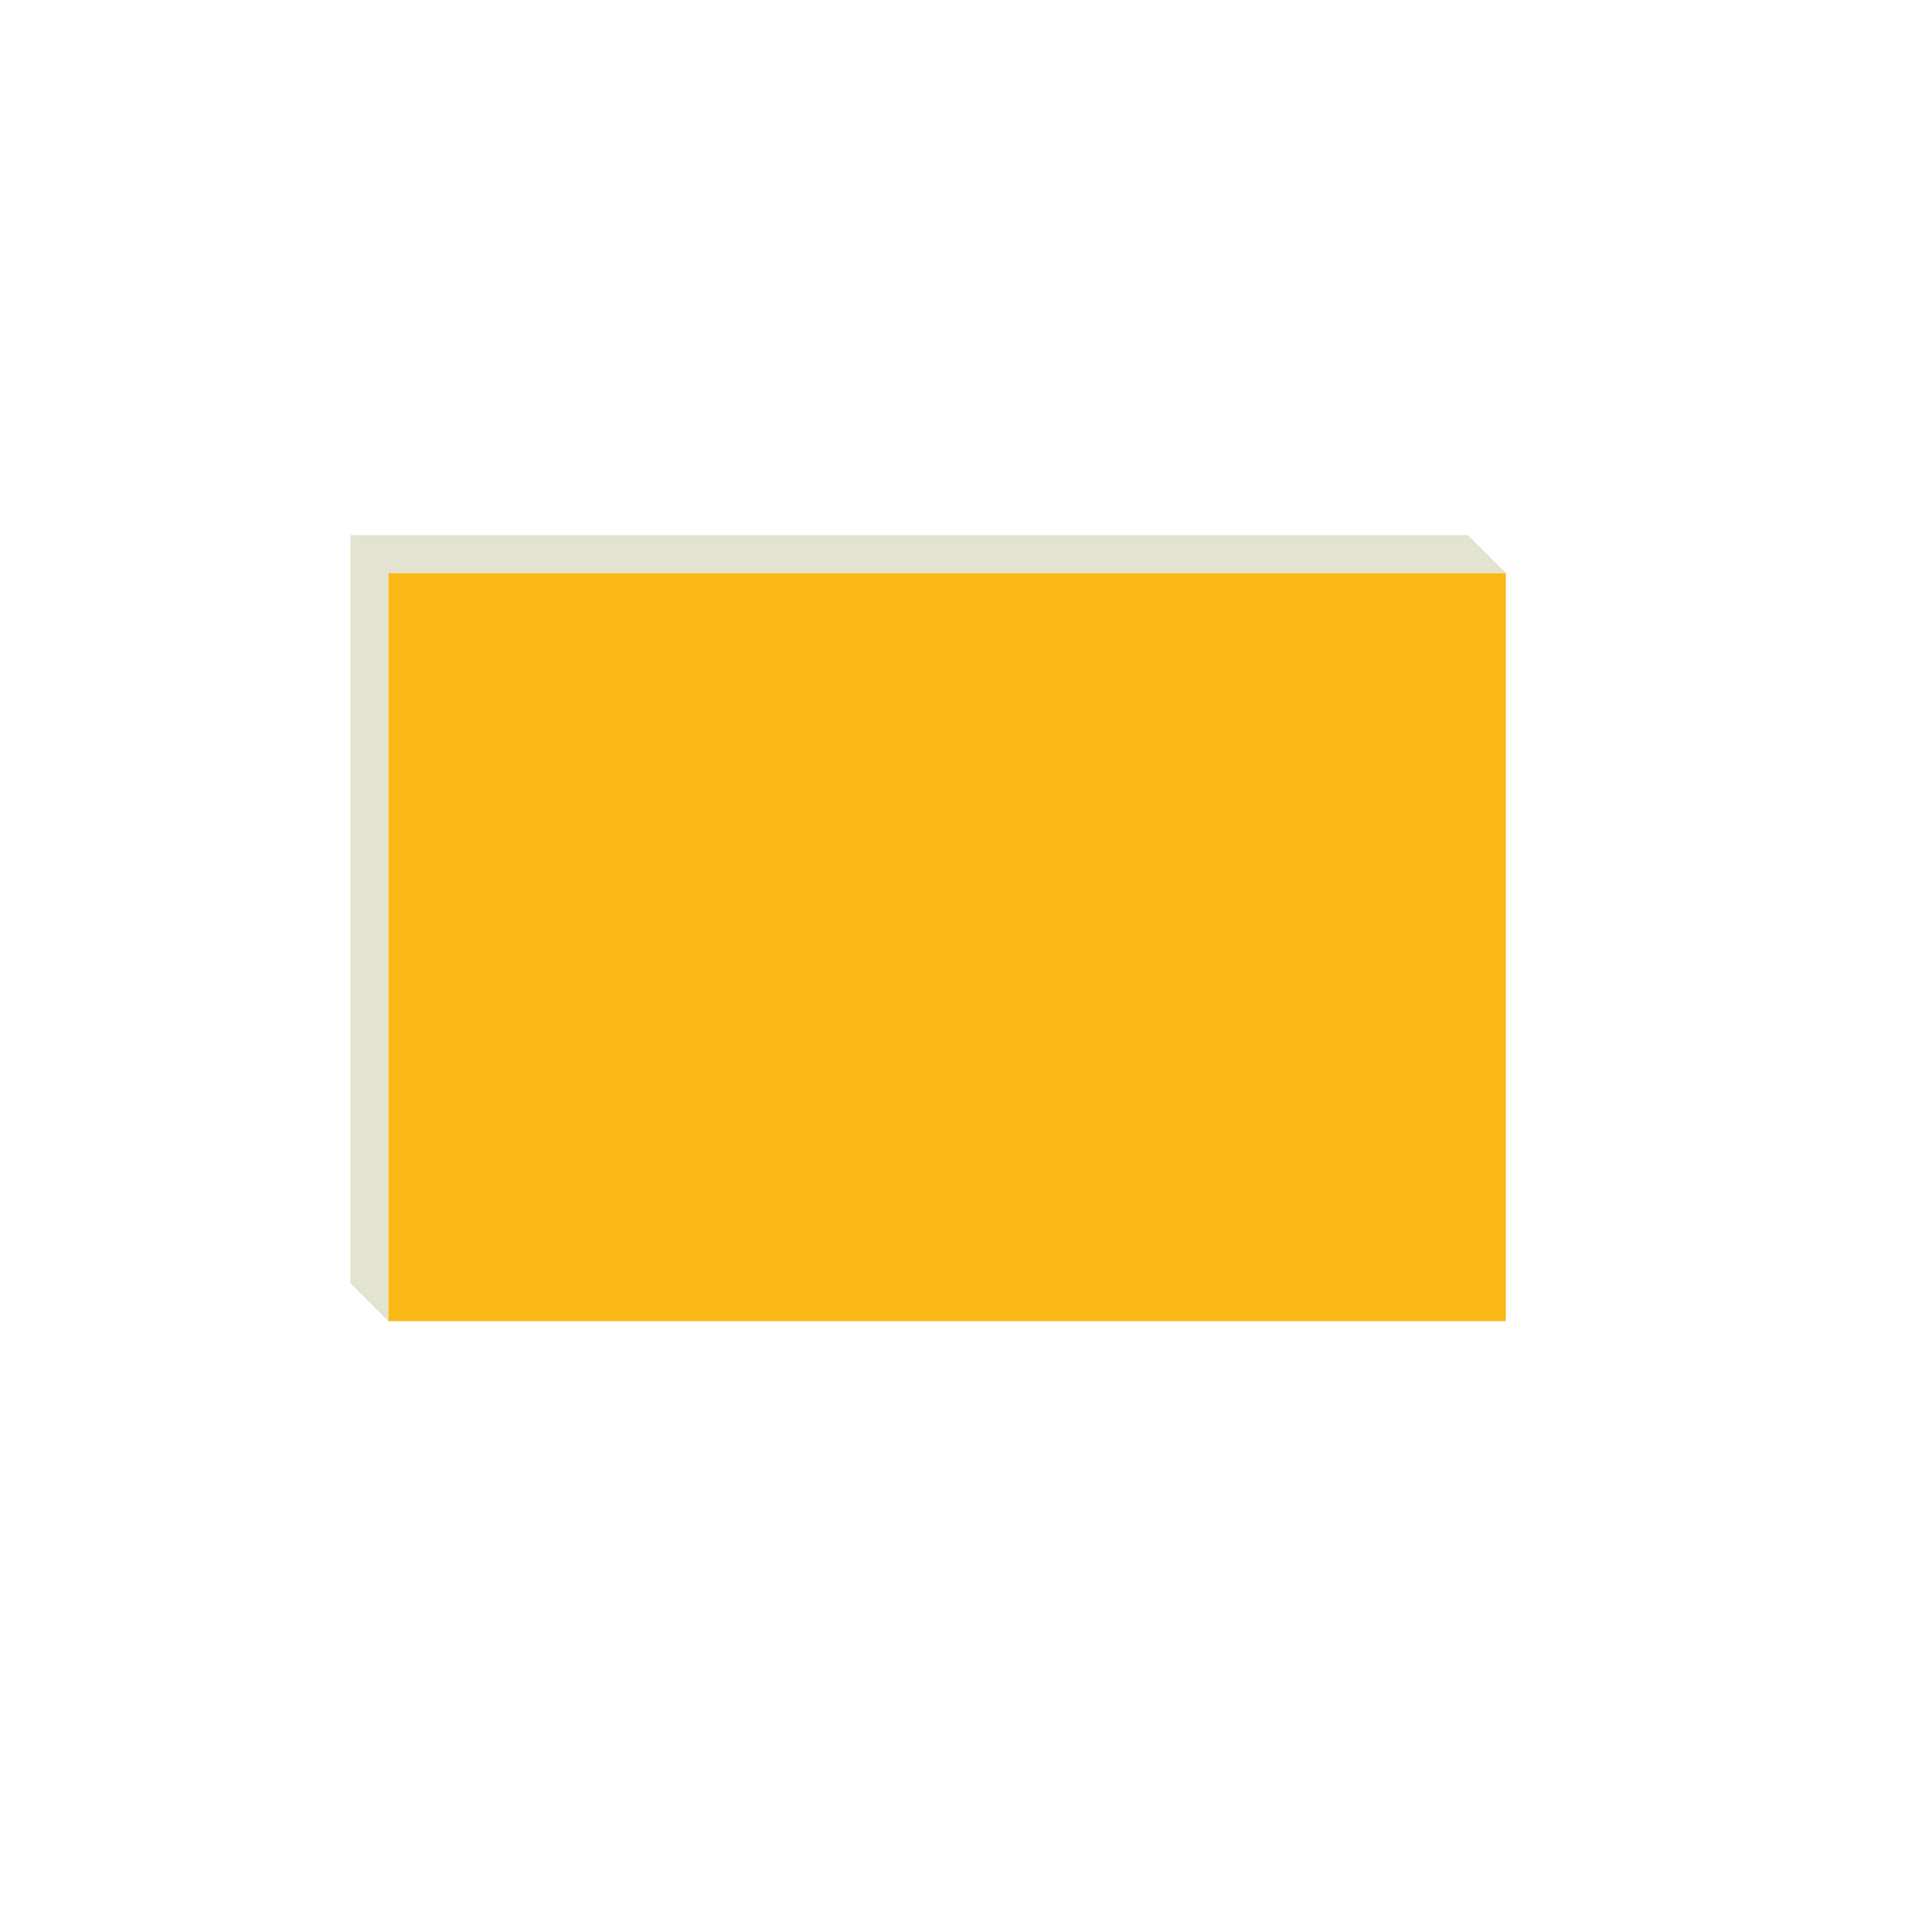 <?xml version="1.0" encoding="UTF-8"?>
  <svg width="204" height="204" viewBox="0 0 204 204" xmlns="http://www.w3.org/2000/svg">
    <defs>
      <style>
        .background {
          fill: transparent;
        }
        .cube-front {
          fill: #FAB816;
        }
        .cube-top {
          fill: #E2E3D0;
        }
        .cube-right {
          fill: #E2E3D0;
        }
      </style>
    </defs>
    
    <!-- Background square -->
    <rect 
      x="2" 
      y="2" 
      width="200" 
      height="200" 
      class="background"
    />
    
    <!-- Cube front face -->
    <rect 
      x="41" 
      y="60.5" 
      width="118" 
      height="79" 
      class="cube-front"
    />
    
    <!-- Cube top face -->
    <polygon 
      points="41,60.5 37,56.5 155,56.5 159,60.5"
      class="cube-top"
    />
    
    <!-- Cube left face -->
    <polygon 
      points="41,60.5 37,56.5 37,135.5 41,139.5"
      class="cube-right"
    />
  </svg>